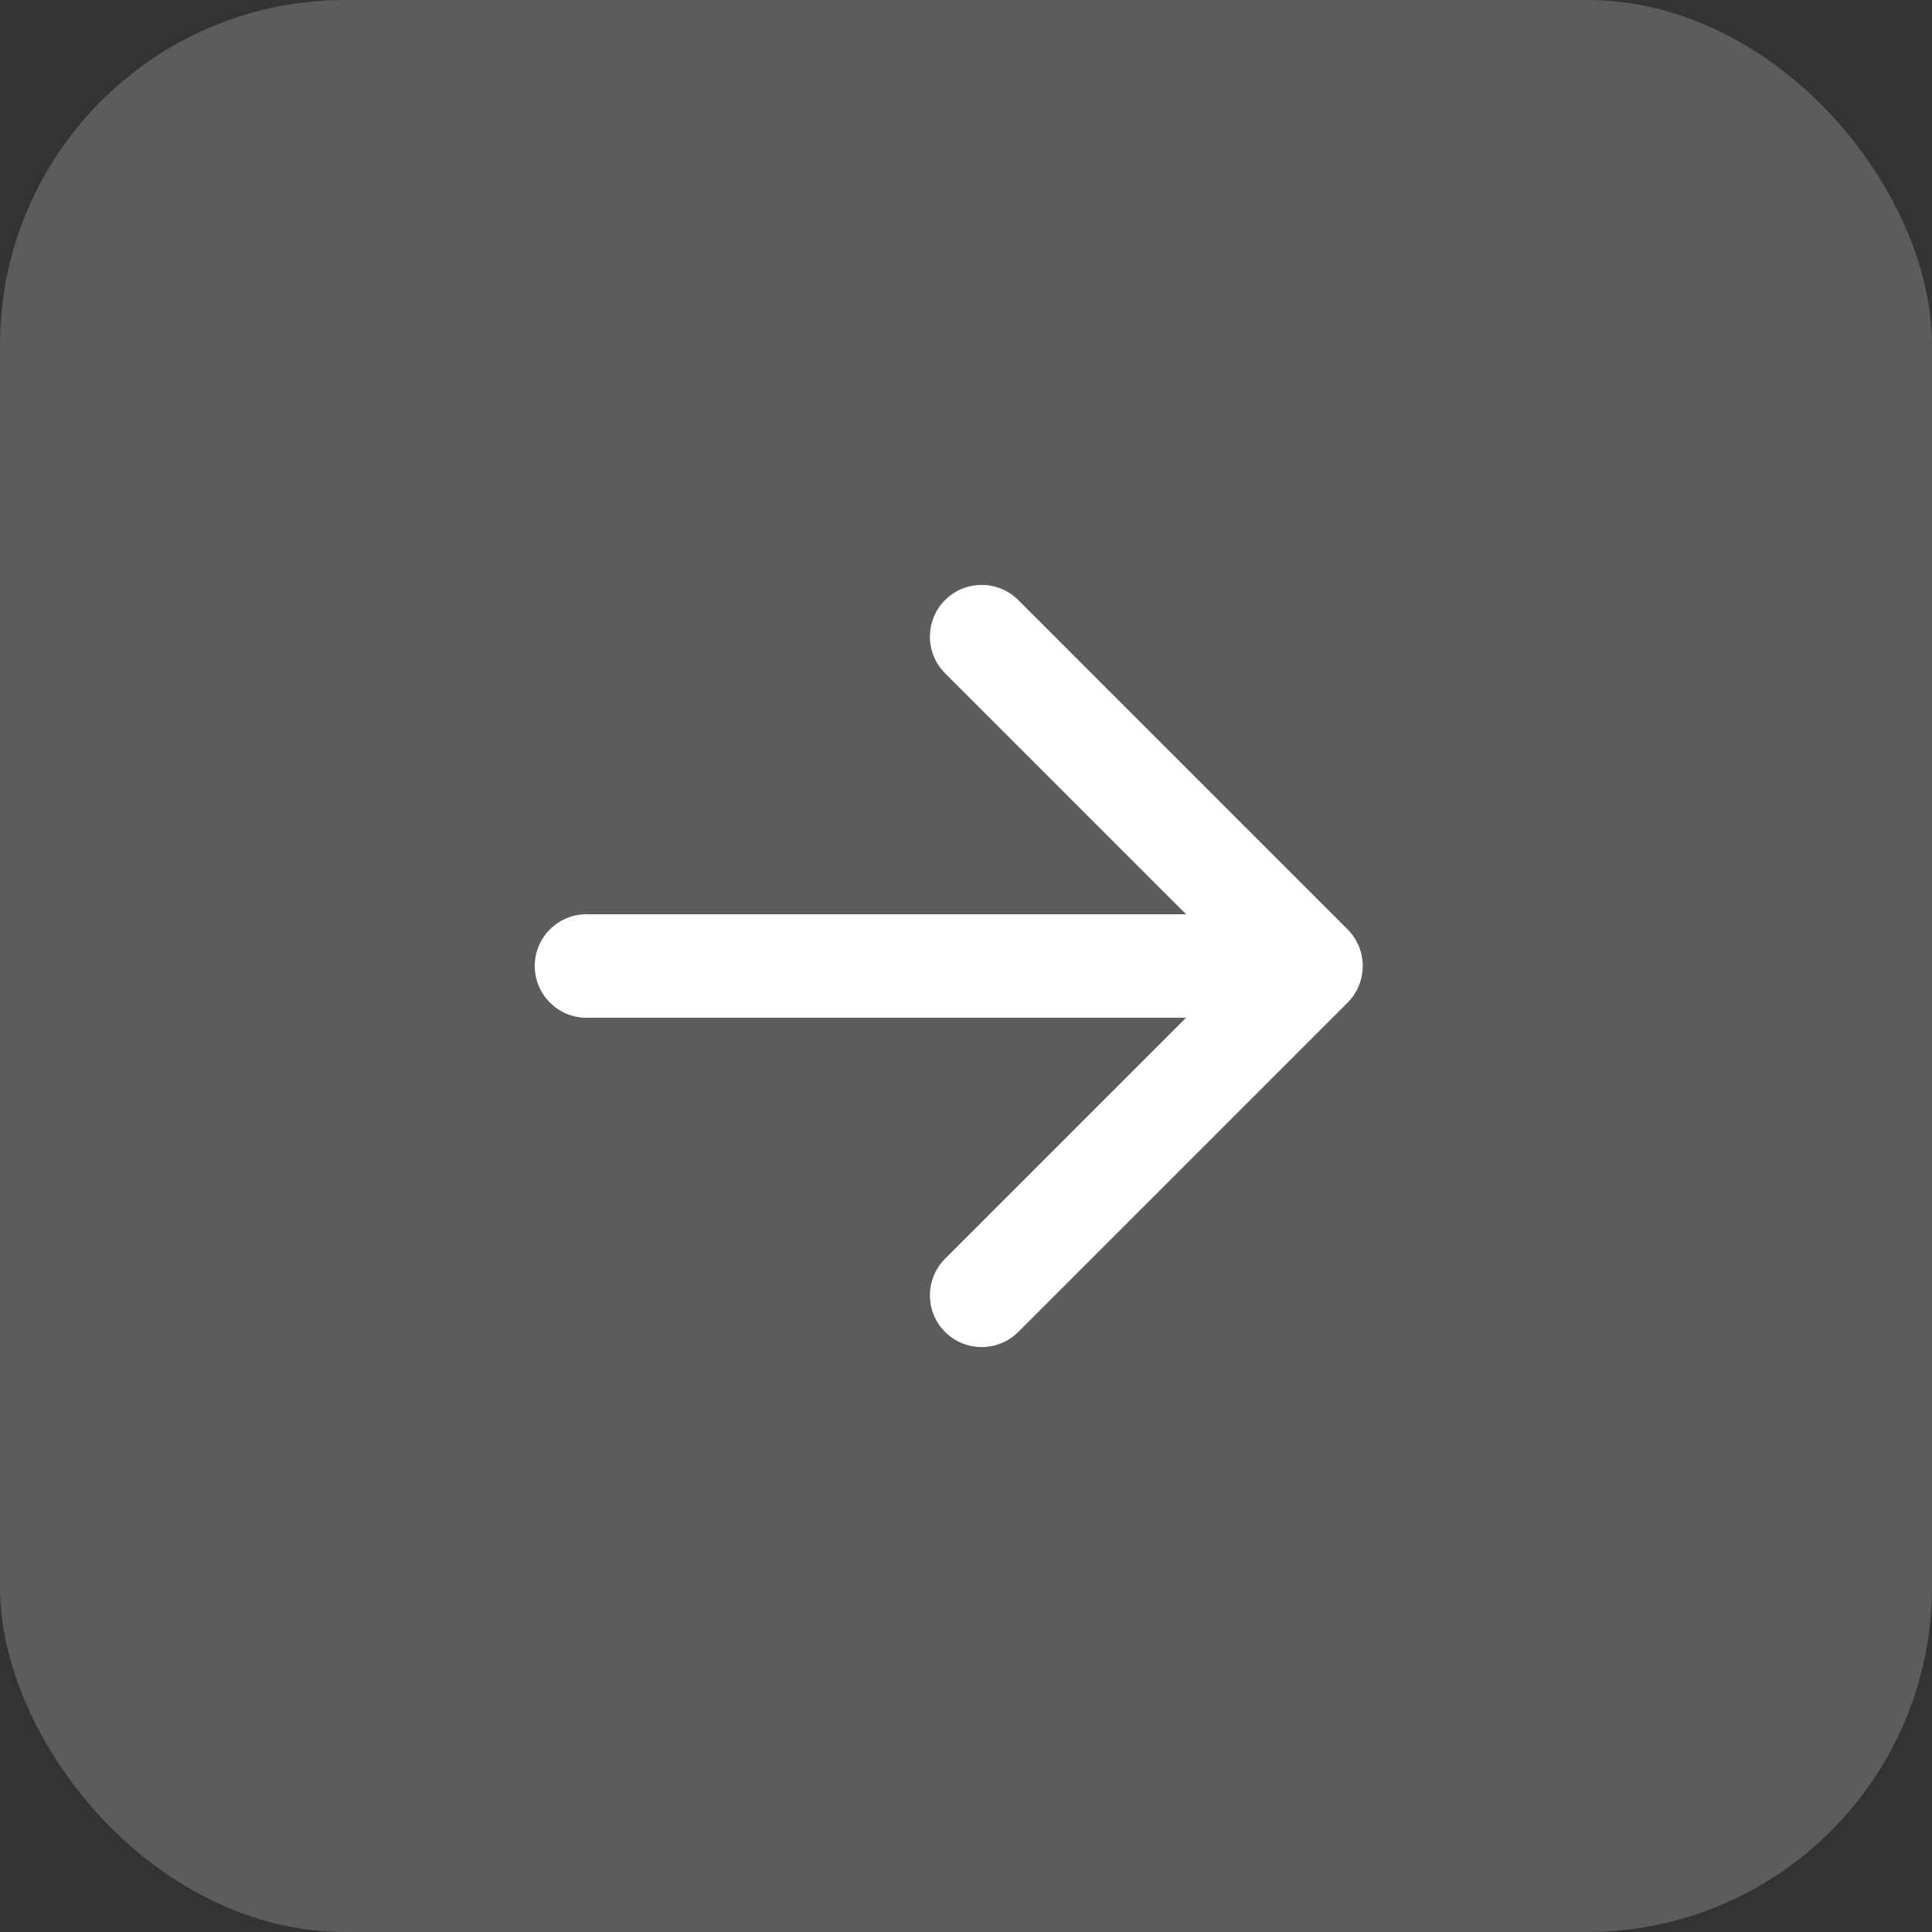 <?xml version="1.0" encoding="UTF-8"?> <svg xmlns="http://www.w3.org/2000/svg" width="56" height="56" viewBox="0 0 56 56" fill="none"><rect x="0" y="0" width="56" height="56" fill="#333333" stroke="none"/><rect width="56" height="56" rx="10" fill="white" fill-opacity="0.2"></rect><path d="M17 26.5C16.172 26.5 15.5 27.172 15.5 28C15.5 28.828 16.172 29.5 17 29.5L17 26.5ZM39.061 29.061C39.646 28.475 39.646 27.525 39.061 26.939L29.515 17.393C28.929 16.808 27.979 16.808 27.393 17.393C26.808 17.979 26.808 18.929 27.393 19.515L35.879 28L27.393 36.485C26.808 37.071 26.808 38.021 27.393 38.607C27.979 39.192 28.929 39.192 29.515 38.607L39.061 29.061ZM17 29.5L38 29.5L38 26.5L17 26.5L17 29.5Z" fill="white"></path></svg> 